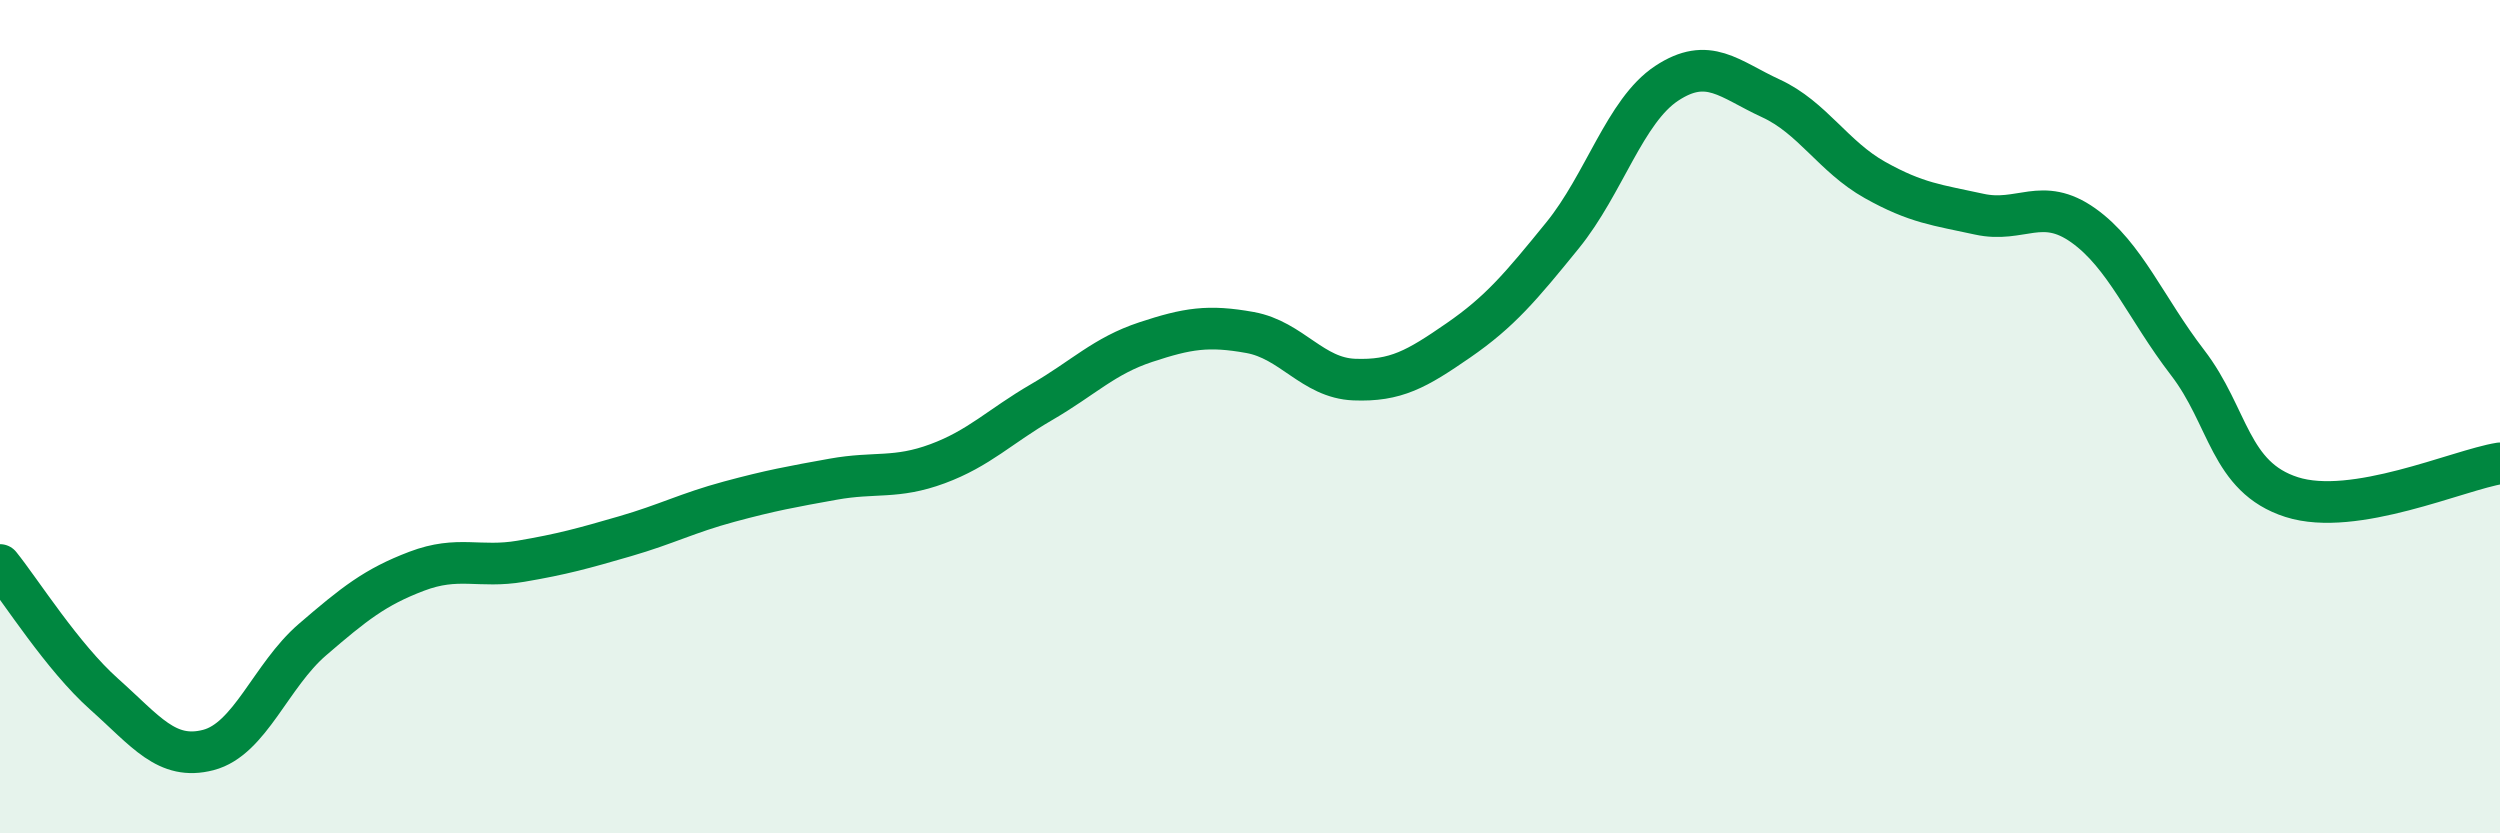 
    <svg width="60" height="20" viewBox="0 0 60 20" xmlns="http://www.w3.org/2000/svg">
      <path
        d="M 0,13.56 C 0.5,14.18 1.5,15.77 2.5,16.66 C 3.5,17.55 4,18.26 5,18 C 6,17.74 6.5,16.21 7.5,15.35 C 8.5,14.49 9,14.09 10,13.71 C 11,13.33 11.5,13.64 12.5,13.47 C 13.5,13.3 14,13.16 15,12.87 C 16,12.58 16.5,12.31 17.5,12.04 C 18.5,11.77 19,11.68 20,11.5 C 21,11.32 21.5,11.5 22.5,11.13 C 23.5,10.76 24,10.23 25,9.65 C 26,9.07 26.5,8.54 27.5,8.21 C 28.5,7.88 29,7.8 30,7.98 C 31,8.16 31.5,9.07 32.5,9.11 C 33.5,9.15 34,8.86 35,8.17 C 36,7.48 36.5,6.88 37.5,5.65 C 38.5,4.42 39,2.66 40,2 C 41,1.34 41.5,1.9 42.5,2.36 C 43.5,2.82 44,3.76 45,4.32 C 46,4.88 46.5,4.92 47.5,5.14 C 48.5,5.36 49,4.7 50,5.41 C 51,6.12 51.5,7.4 52.5,8.7 C 53.5,10 53.5,11.45 55,11.93 C 56.5,12.41 59,11.28 60,11.12L60 20L0 20Z"
        fill="#008740"
        opacity="0.1"
        stroke-linecap="round"
        stroke-linejoin="round"
      />
      <path
        d="M 0,13.56 C 0.5,14.18 1.5,15.77 2.5,16.66 C 3.5,17.55 4,18.26 5,18 C 6,17.74 6.5,16.21 7.5,15.35 C 8.5,14.49 9,14.09 10,13.71 C 11,13.33 11.5,13.64 12.5,13.47 C 13.5,13.3 14,13.16 15,12.87 C 16,12.58 16.5,12.31 17.5,12.04 C 18.5,11.77 19,11.68 20,11.5 C 21,11.32 21.5,11.5 22.5,11.13 C 23.5,10.76 24,10.23 25,9.65 C 26,9.07 26.5,8.54 27.5,8.21 C 28.5,7.88 29,7.8 30,7.98 C 31,8.16 31.5,9.07 32.5,9.11 C 33.5,9.15 34,8.86 35,8.17 C 36,7.48 36.5,6.88 37.5,5.65 C 38.5,4.42 39,2.66 40,2 C 41,1.34 41.5,1.9 42.5,2.36 C 43.5,2.82 44,3.76 45,4.32 C 46,4.88 46.5,4.92 47.5,5.14 C 48.5,5.36 49,4.7 50,5.41 C 51,6.12 51.5,7.4 52.5,8.7 C 53.5,10 53.5,11.45 55,11.93 C 56.5,12.41 59,11.28 60,11.12"
        stroke="#008740"
        stroke-width="1"
        fill="none"
        stroke-linecap="round"
        stroke-linejoin="round"
      />
    </svg>
  
